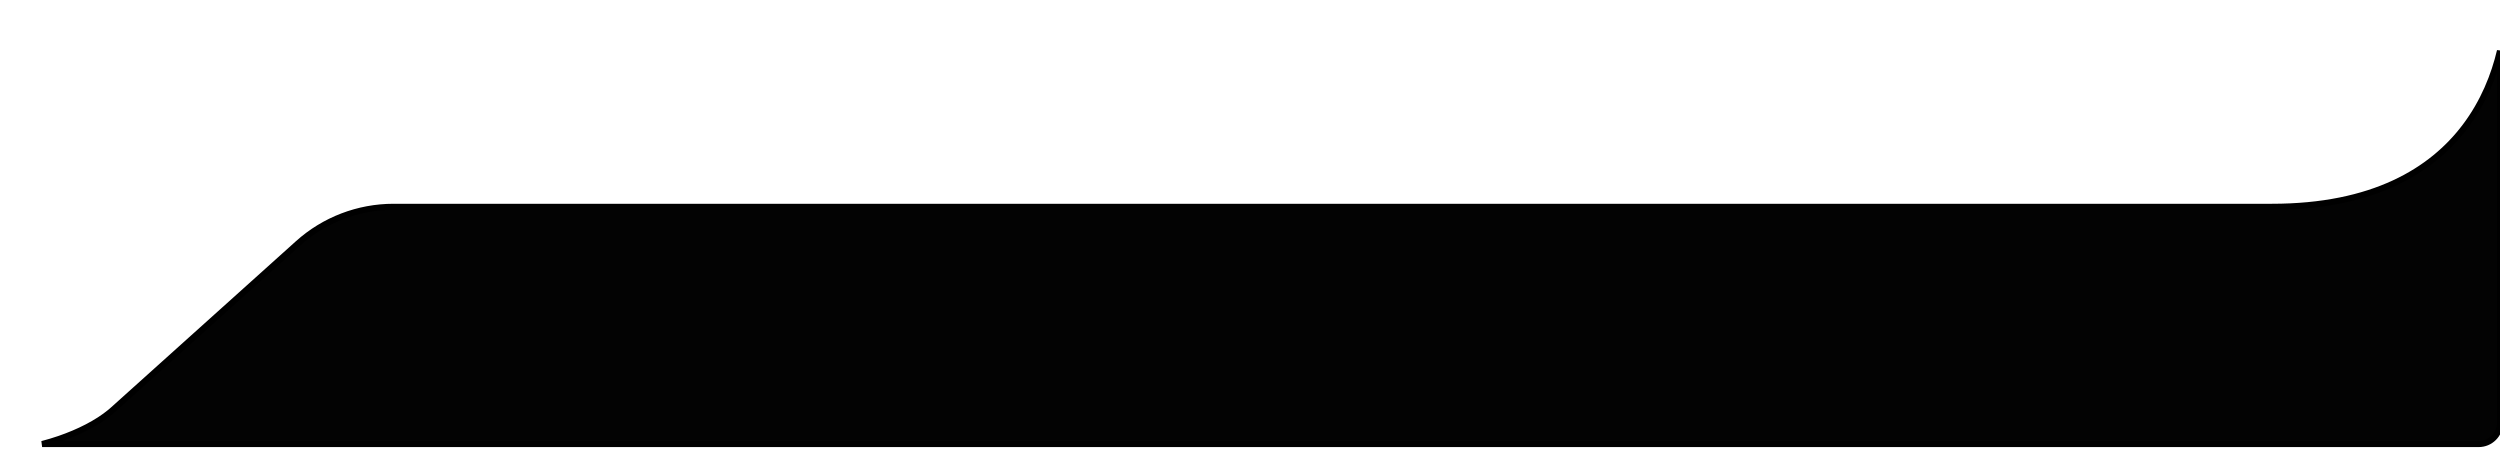 <svg width="411" height="74" viewBox="0 0 411 74" fill="none" xmlns="http://www.w3.org/2000/svg">
<path d="M407.498 73H6.924C7.867 72.755 8.817 72.471 9.752 72.149C12.916 71.061 15.972 69.54 18.142 67.736L18.564 67.372L48.989 40.023C53.303 36.145 58.899 34 64.699 34H373.498C390.133 34 399.79 28.068 405.272 20.801C408.314 16.769 410.054 12.348 410.998 8.347V69.5C410.998 71.433 409.431 73 407.498 73Z" fill="#030303" stroke="black"/>
</svg>
